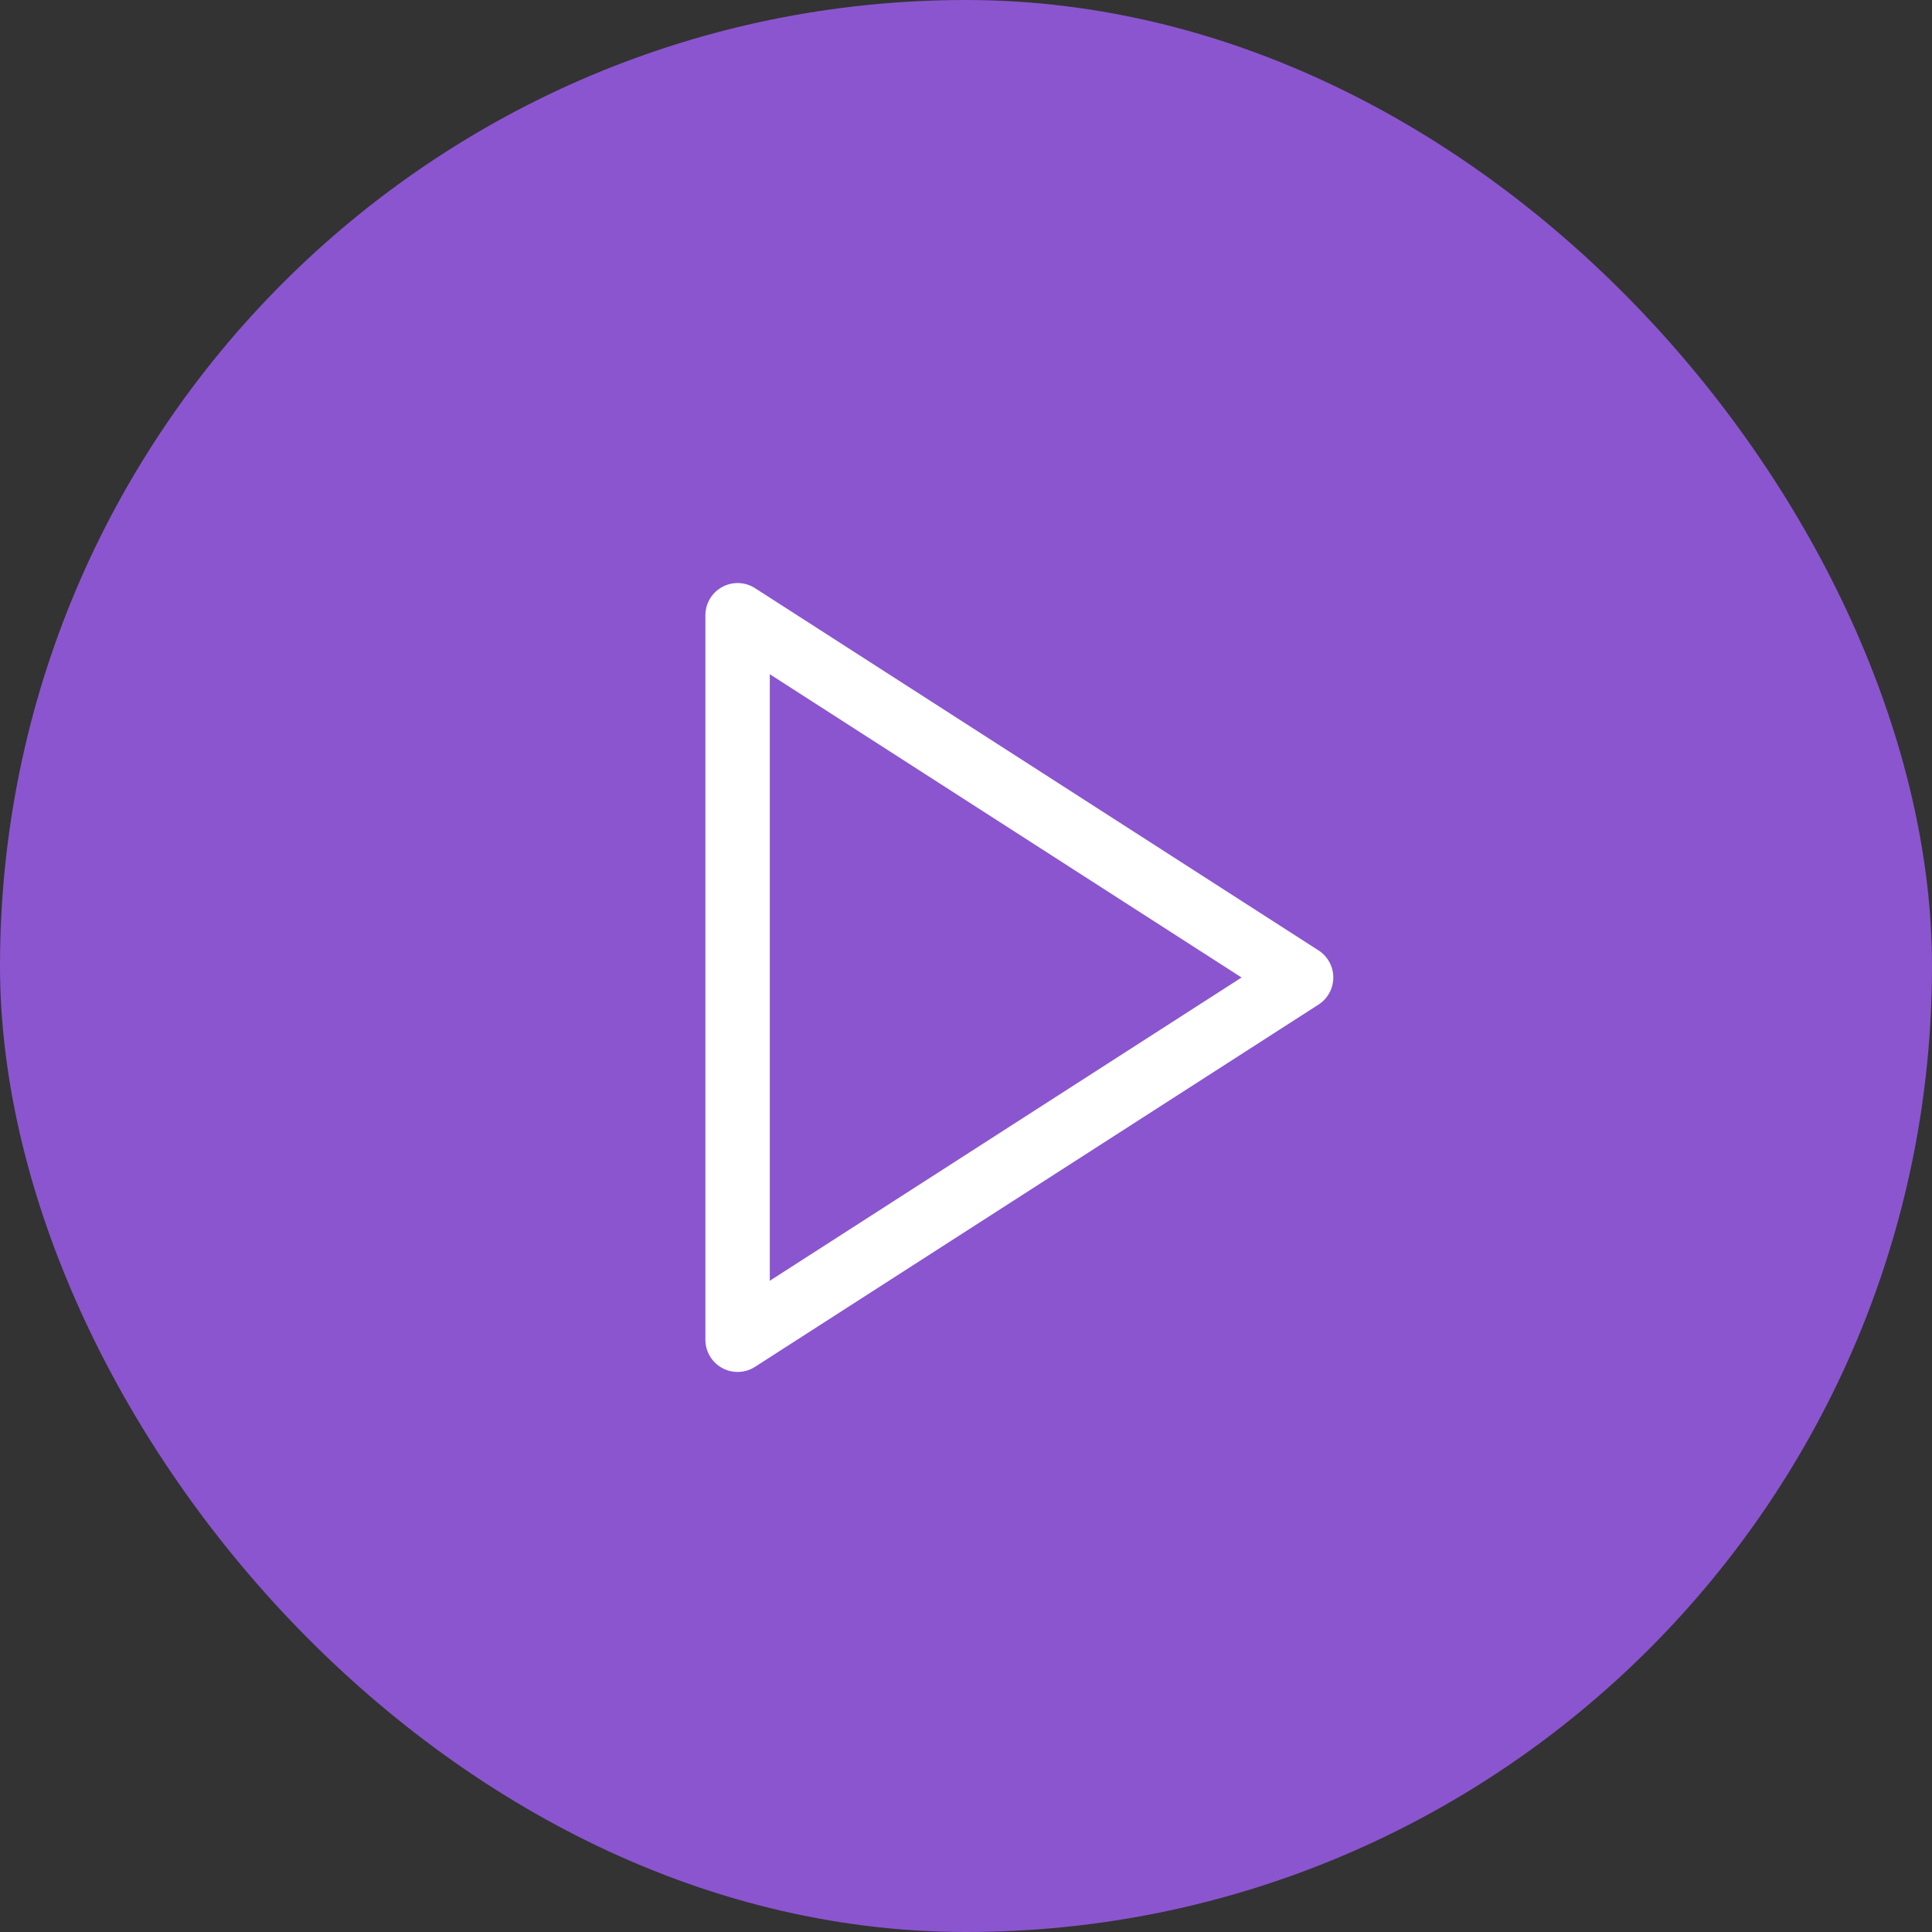 <svg width="60" height="60" viewBox="0 0 60 60" fill="none" xmlns="http://www.w3.org/2000/svg">
<rect x="0" y="0" width="60" height="60" fill="#333333" stroke="none"/>
<rect x="1" y="1" width="58" height="58" rx="29" fill="#8B55CF"/>
<rect x="1" y="1" width="58" height="58" rx="29" stroke="#8B55CF" stroke-width="2"/>
<path d="M22.907 19.107L40.407 30.357L22.907 41.607V19.107Z" stroke="white" stroke-width="2" stroke-linecap="round" stroke-linejoin="round"/>
</svg>
